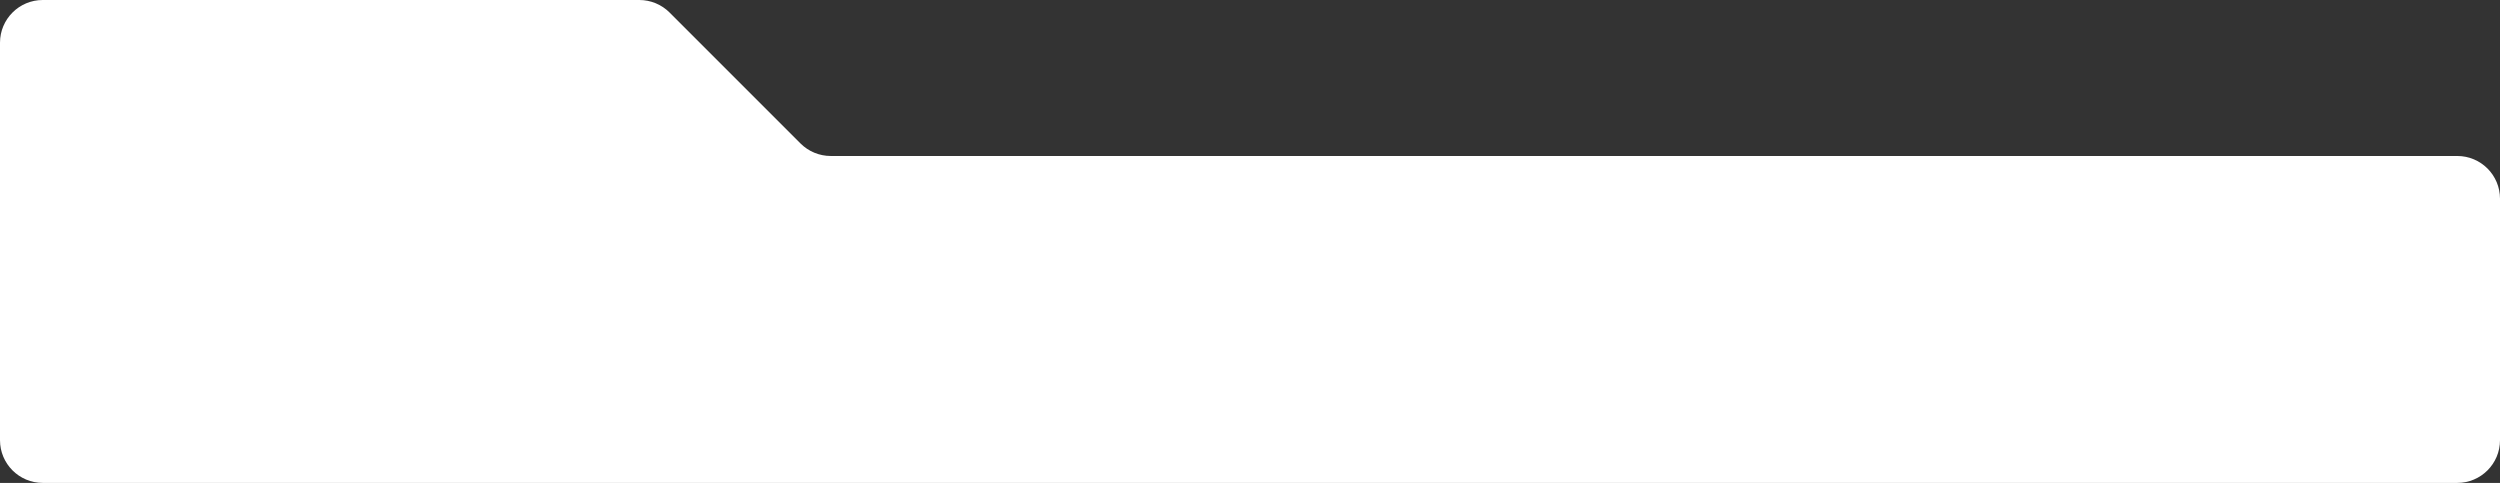 <?xml version="1.0" encoding="UTF-8"?> <svg xmlns="http://www.w3.org/2000/svg" width="1170" height="226" viewBox="0 0 1170 226" fill="none"><rect x="0" y="0" width="1170" height="226" fill="#333333" stroke="none"/> <path d="M374.642 67.142L313.358 5.858C309.607 2.107 304.52 0 299.216 0H20C8.954 0 0 8.954 0 20V206C0 217.046 8.954 226 20 226H1150C1161.05 226 1170 217.046 1170 206V93C1170 81.954 1161.05 73 1150 73H388.784C383.48 73 378.393 70.893 374.642 67.142Z" fill="white"></path> </svg> 